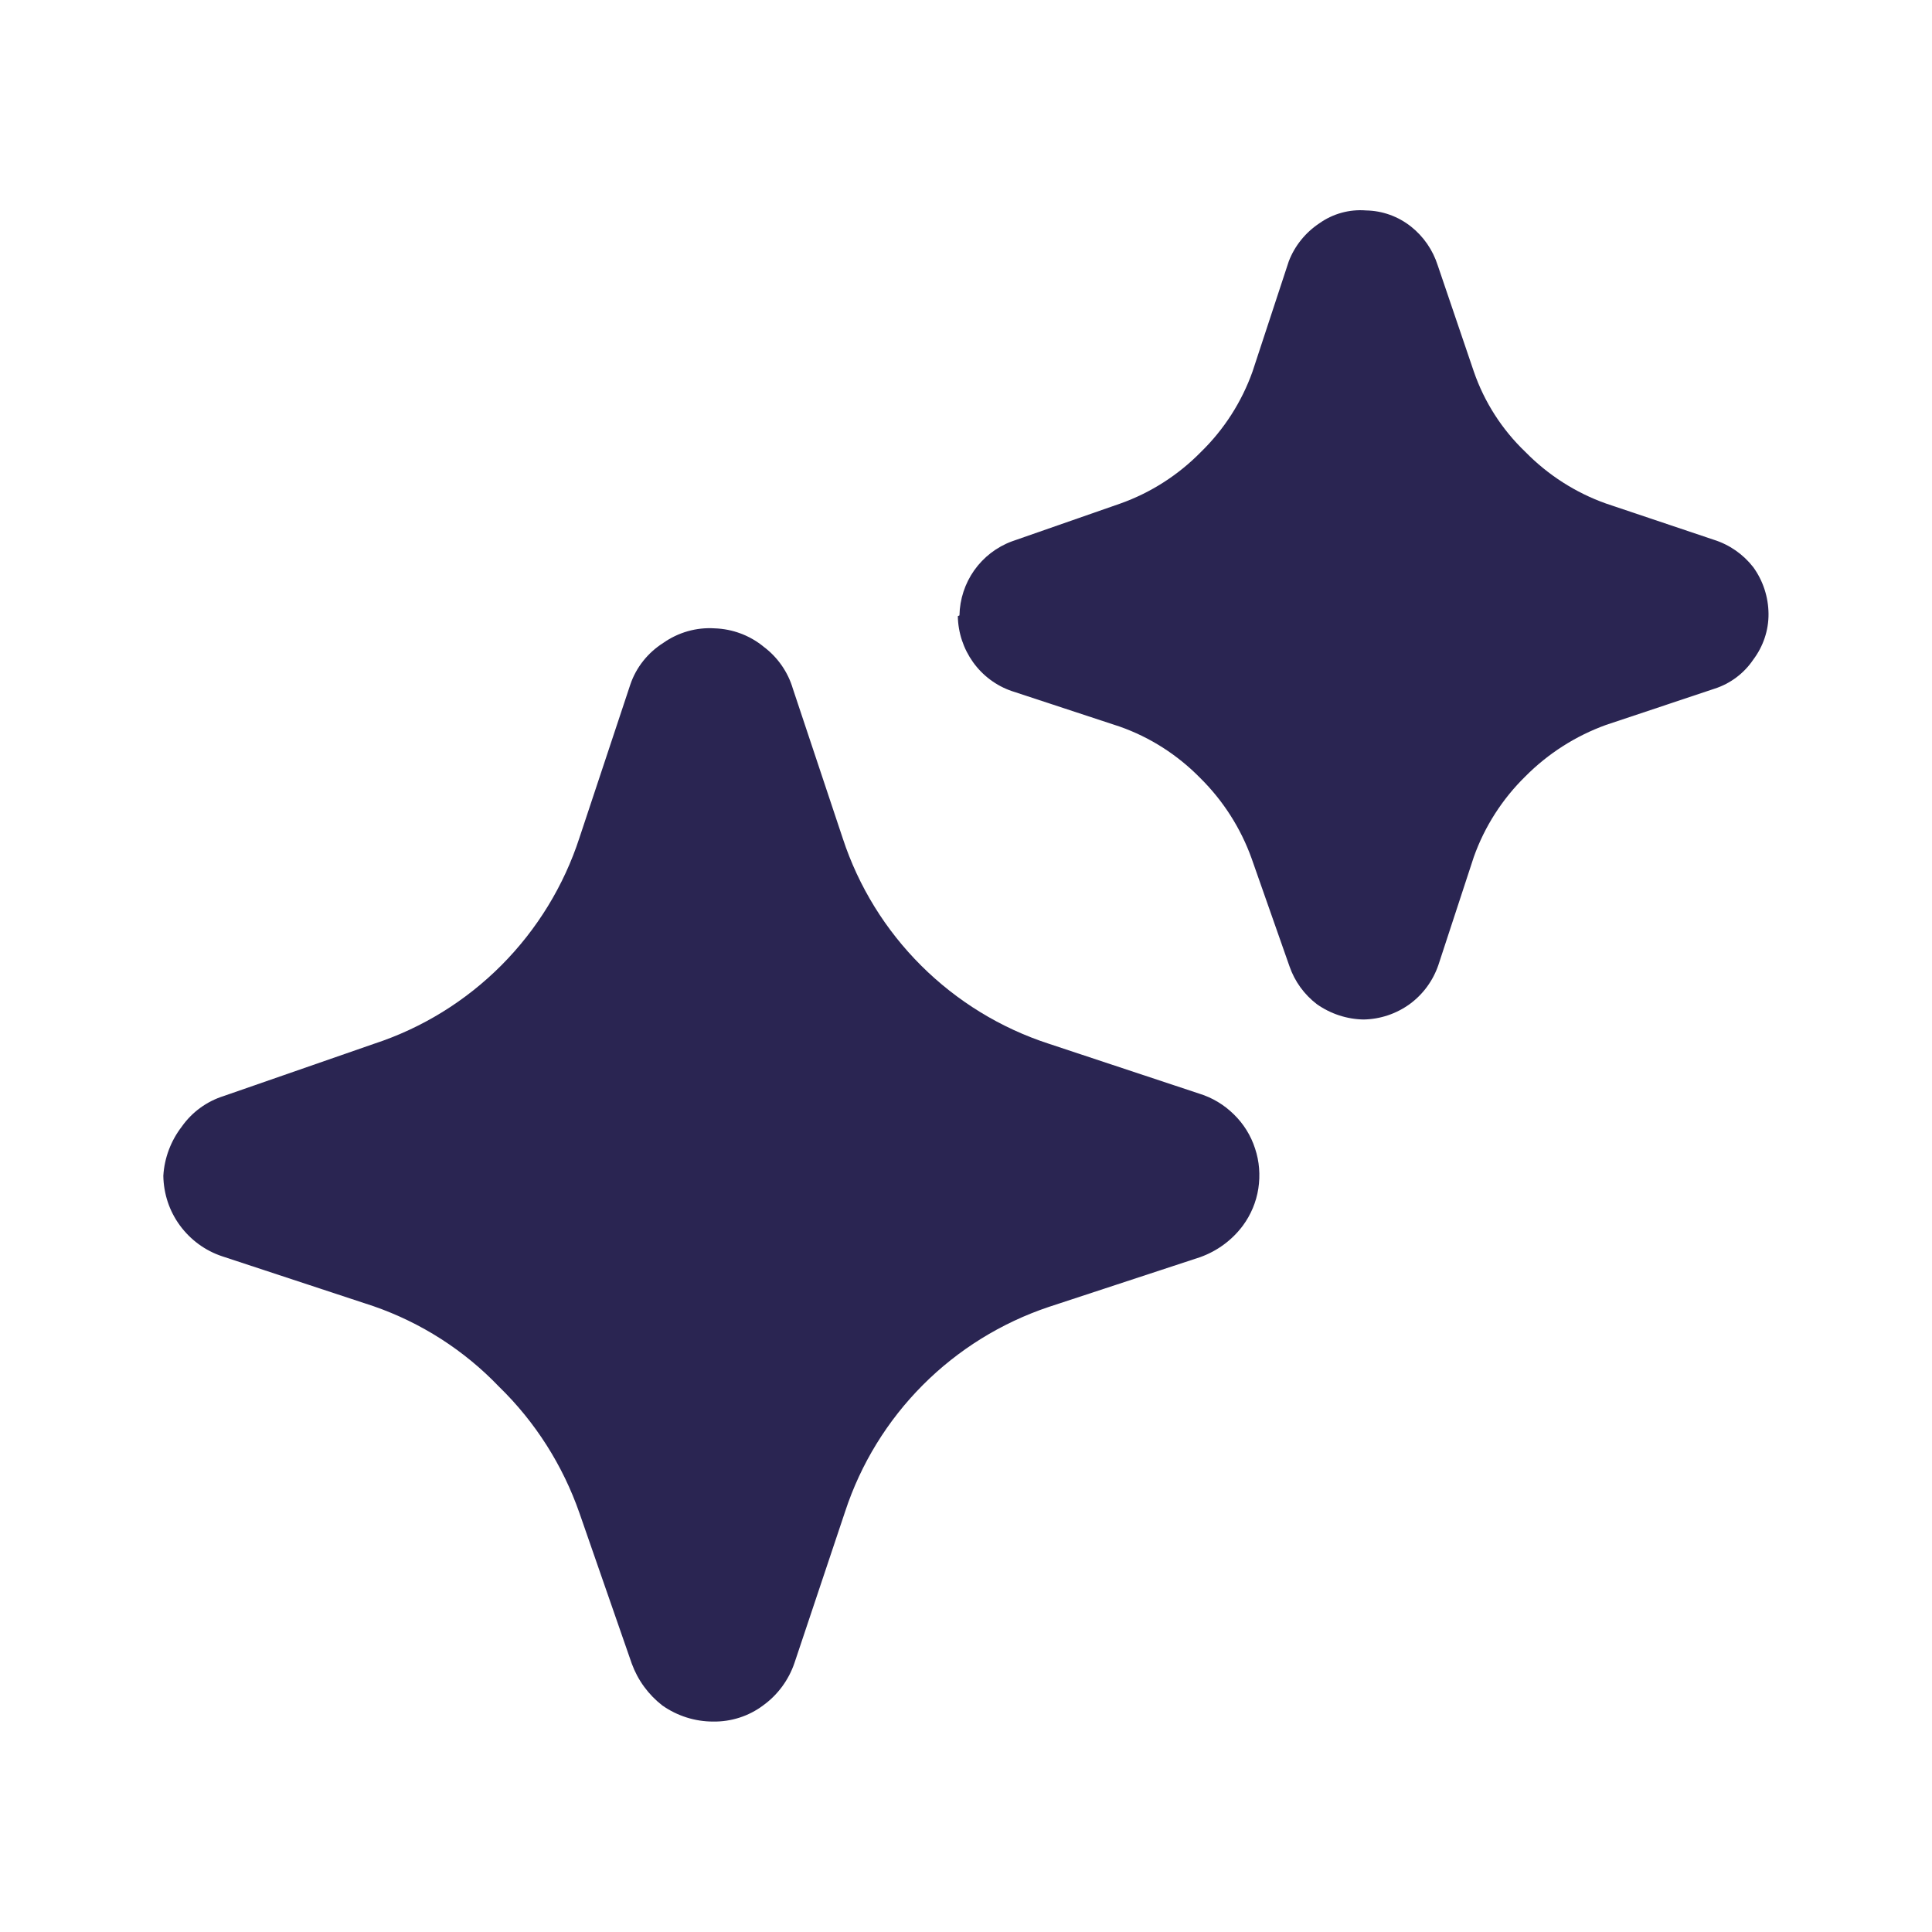 <svg width="13" height="13" viewBox="0 0 13 13" fill="none" xmlns="http://www.w3.org/2000/svg">
<path d="M6.445 4.146C6.447 4.258 6.483 4.365 6.547 4.455C6.612 4.546 6.703 4.614 6.808 4.65L7.534 4.889C7.739 4.961 7.924 5.08 8.076 5.235C8.23 5.387 8.349 5.573 8.422 5.777L8.677 6.503C8.712 6.604 8.776 6.692 8.861 6.757C8.953 6.822 9.063 6.858 9.175 6.86C9.287 6.858 9.395 6.822 9.486 6.756C9.576 6.69 9.643 6.598 9.679 6.492L9.917 5.766C9.99 5.561 10.109 5.376 10.264 5.224C10.417 5.07 10.602 4.952 10.806 4.878L11.537 4.634C11.643 4.6 11.735 4.531 11.797 4.439C11.864 4.35 11.901 4.242 11.9 4.13C11.899 4.017 11.863 3.907 11.797 3.816C11.729 3.729 11.637 3.665 11.532 3.632L10.806 3.388C10.601 3.315 10.416 3.196 10.264 3.041C10.107 2.891 9.988 2.706 9.917 2.5L9.674 1.785C9.641 1.682 9.579 1.592 9.495 1.525C9.408 1.456 9.302 1.418 9.192 1.416C9.08 1.407 8.968 1.438 8.877 1.503C8.784 1.565 8.712 1.654 8.672 1.758L8.428 2.5C8.355 2.705 8.236 2.89 8.081 3.041C7.929 3.196 7.744 3.315 7.539 3.388L6.808 3.643C6.706 3.681 6.618 3.749 6.555 3.838C6.493 3.926 6.458 4.032 6.456 4.141L6.445 4.146Z" fill="#2A2552"/>
<path d="M1.099 7.912C1.101 8.032 1.139 8.148 1.21 8.245C1.281 8.342 1.38 8.415 1.494 8.453L2.513 8.789C2.833 8.9 3.123 9.085 3.358 9.331C3.602 9.568 3.787 9.86 3.899 10.181L4.251 11.194C4.292 11.306 4.363 11.403 4.457 11.476C4.557 11.546 4.676 11.584 4.798 11.584C4.919 11.586 5.038 11.548 5.134 11.476C5.233 11.405 5.307 11.304 5.346 11.189L5.687 10.17C5.792 9.85 5.971 9.559 6.209 9.32C6.447 9.081 6.738 8.901 7.057 8.794L8.076 8.459C8.19 8.418 8.29 8.345 8.363 8.247C8.417 8.174 8.453 8.088 8.467 7.998C8.481 7.907 8.474 7.815 8.445 7.728C8.417 7.641 8.368 7.562 8.302 7.498C8.237 7.434 8.158 7.386 8.07 7.359L7.057 7.023C6.734 6.918 6.44 6.738 6.199 6.498C5.958 6.258 5.777 5.965 5.671 5.642L5.335 4.634C5.302 4.522 5.233 4.423 5.14 4.353C5.047 4.276 4.93 4.232 4.809 4.228C4.686 4.22 4.564 4.255 4.463 4.326C4.359 4.392 4.28 4.491 4.241 4.607L3.899 5.637C3.794 5.96 3.614 6.254 3.374 6.495C3.134 6.736 2.841 6.917 2.518 7.023L1.505 7.375C1.391 7.411 1.292 7.483 1.223 7.581C1.15 7.676 1.106 7.791 1.099 7.912Z" fill="#2A2552"/>
</svg>
